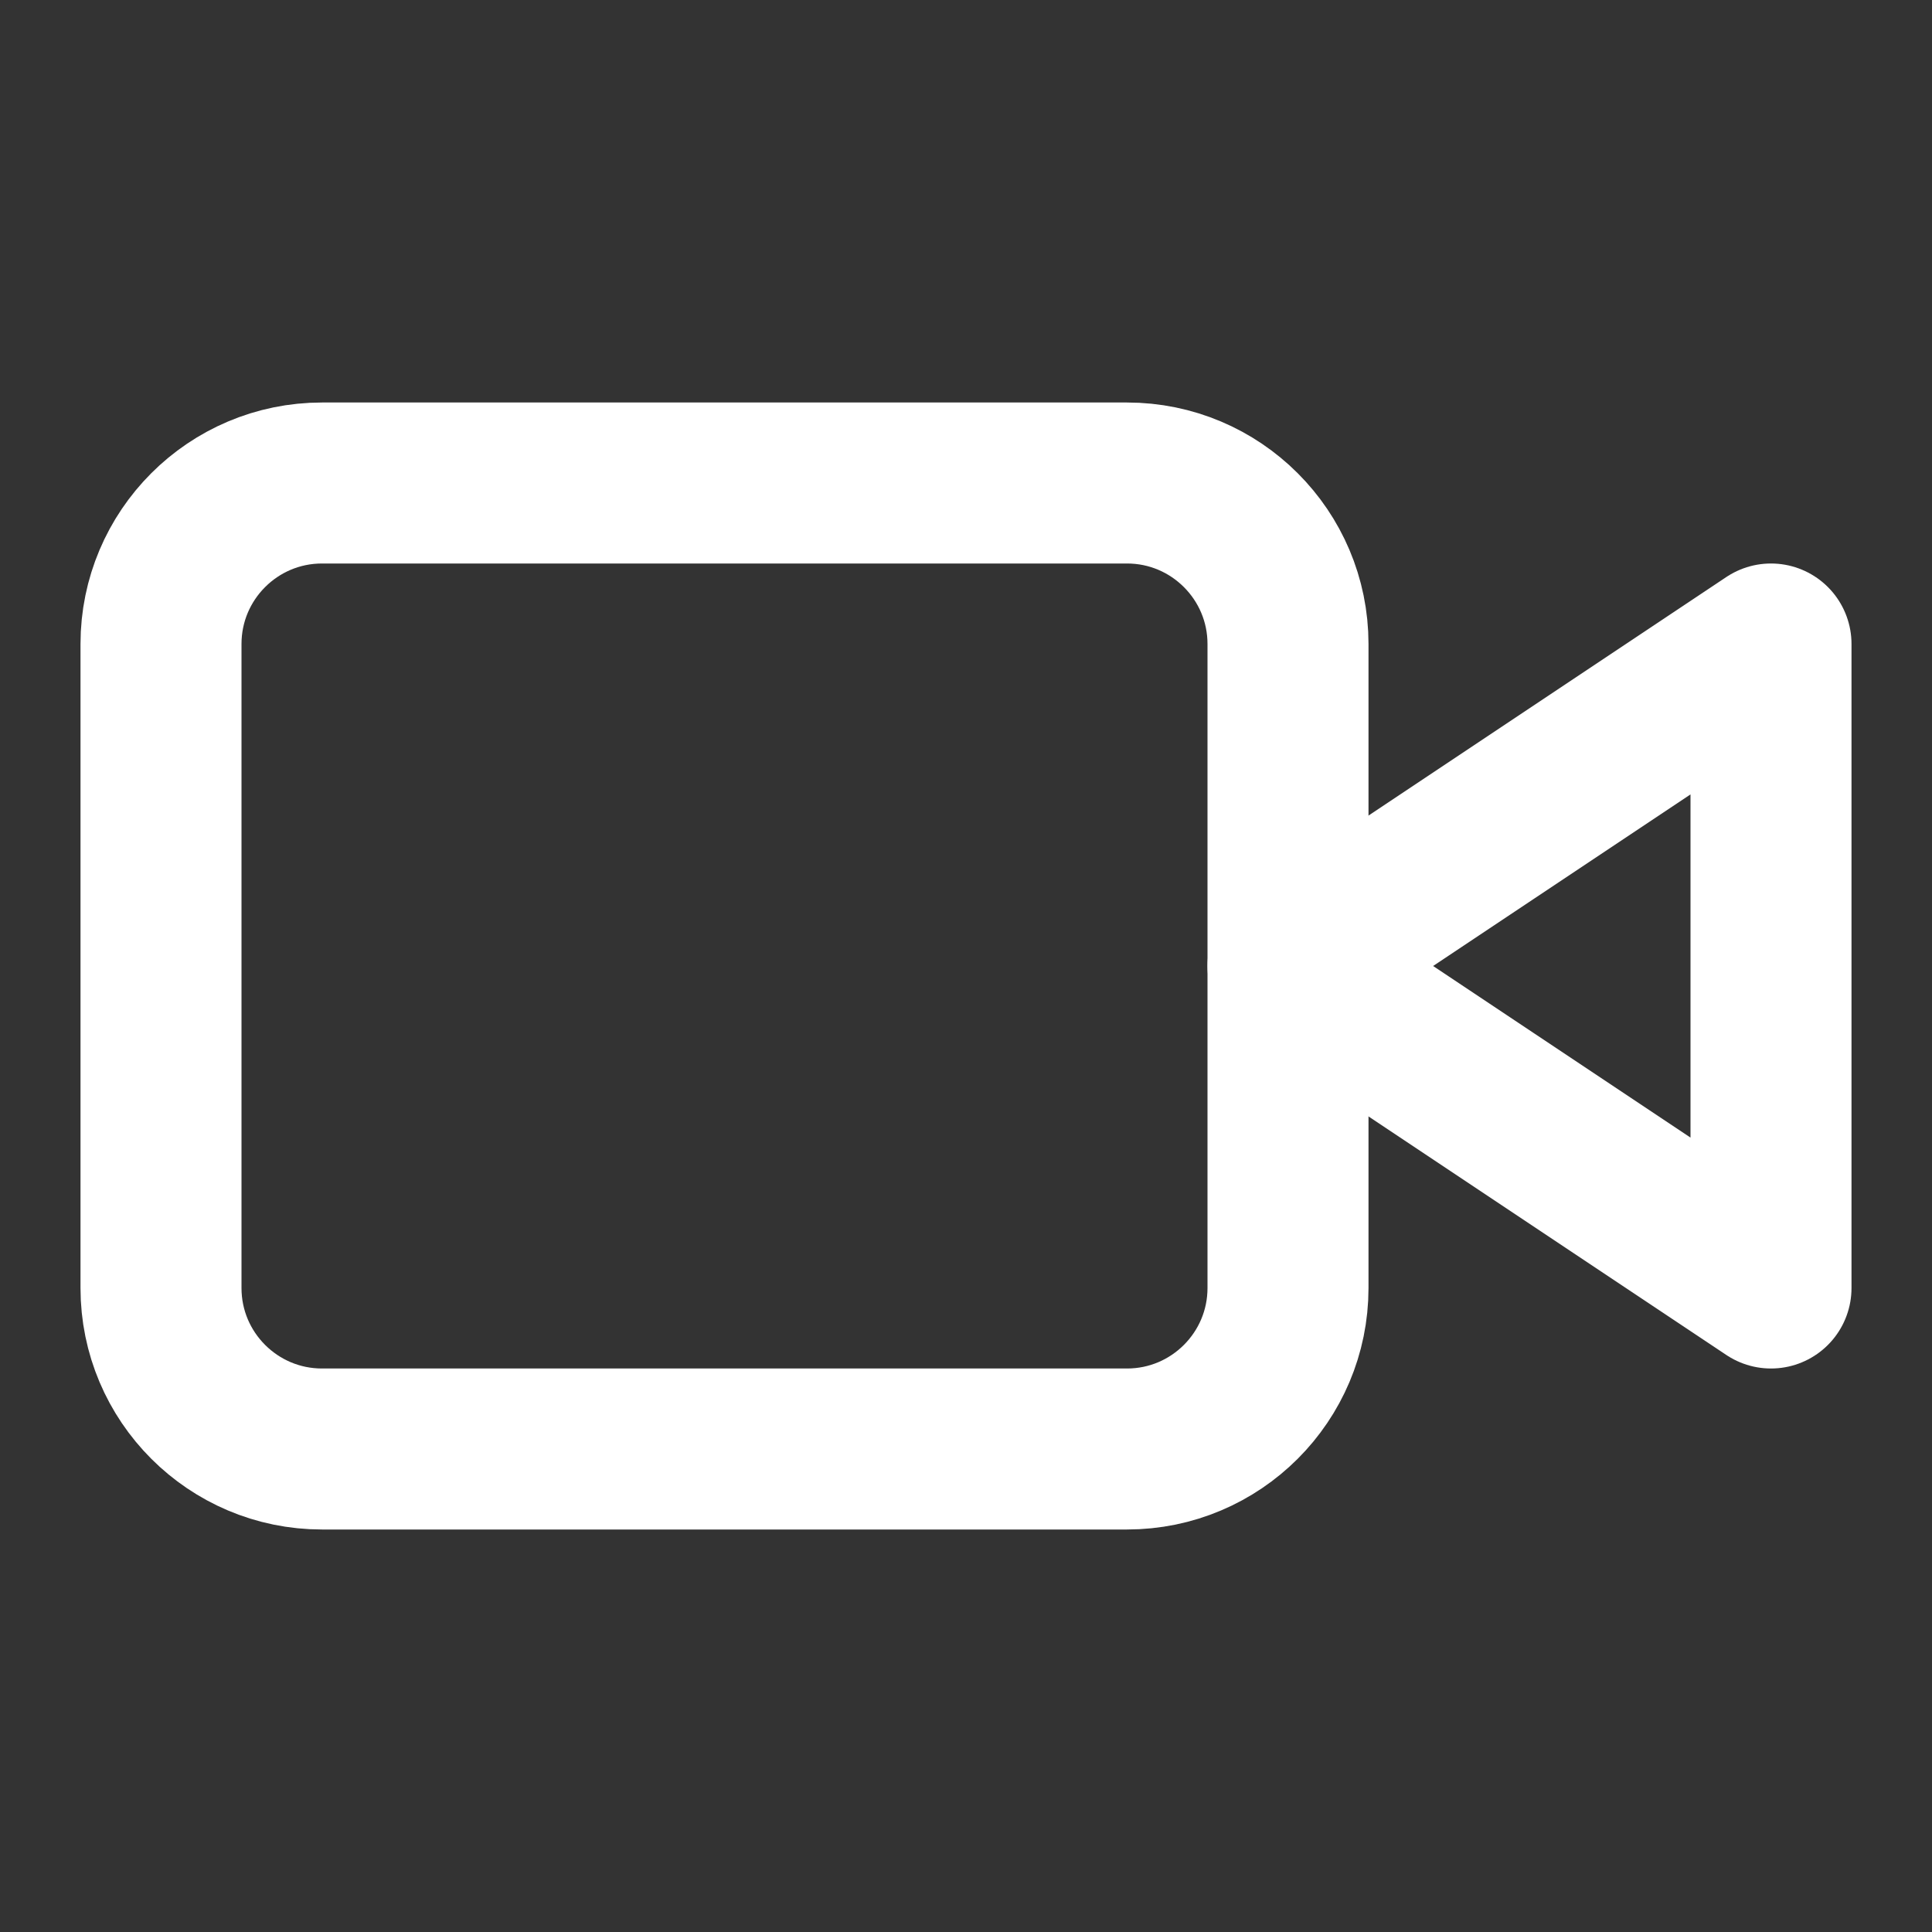<svg width="18" height="18" viewBox="0 0 18 18" fill="none" xmlns="http://www.w3.org/2000/svg">
<rect x="0" y="0" width="18" height="18" fill="#333333" stroke="none"/>
<path d="M16.5 6L12 9L16.5 12V6Z" stroke="white" stroke-width="1.5" stroke-linecap="round" stroke-linejoin="round"/>
<path d="M10.5 4.5H3C2.172 4.5 1.5 5.172 1.5 6V12C1.5 12.828 2.172 13.5 3 13.5H10.5C11.328 13.5 12 12.828 12 12V6C12 5.172 11.328 4.5 10.5 4.5Z" stroke="white" stroke-width="1.5" stroke-linecap="round" stroke-linejoin="round"/>
</svg>
